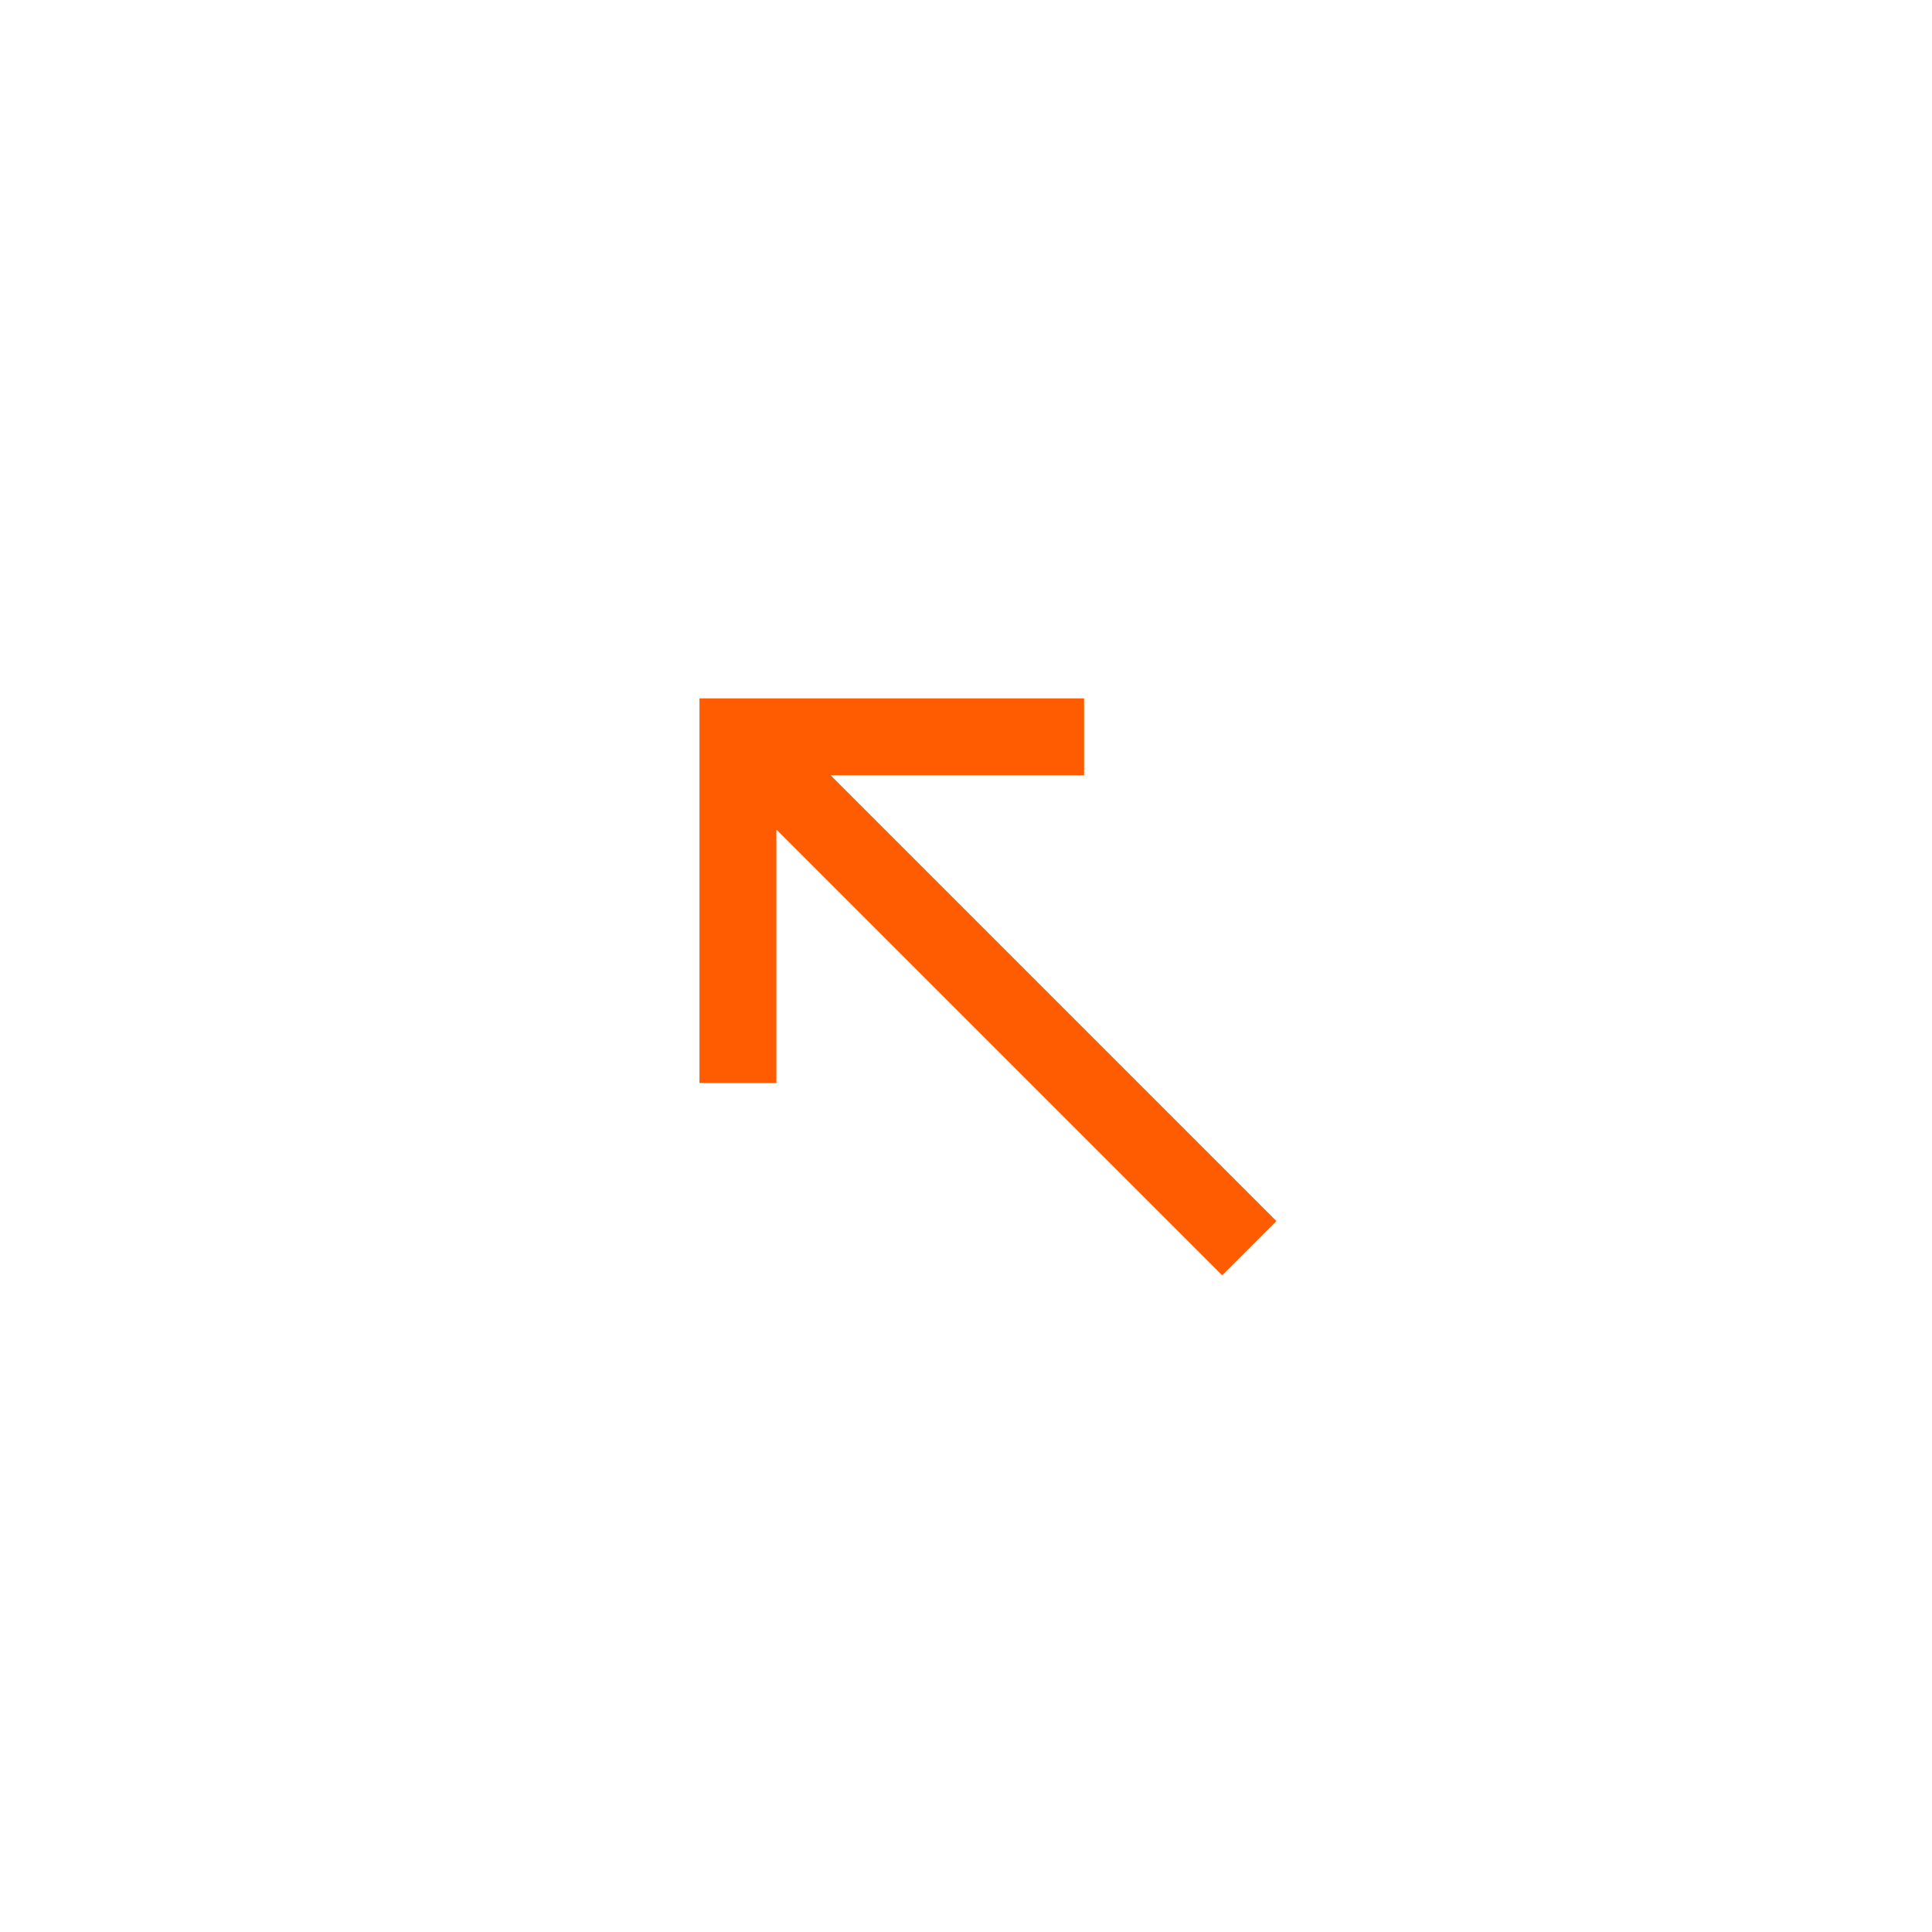 <svg width="301" height="301" viewBox="0 0 301 301" fill="none" xmlns="http://www.w3.org/2000/svg">
<path d="M108.975 168.727L120.959 168.727L120.959 129.238L190.408 198.687L198.857 190.239L129.408 120.789L168.896 120.789L168.896 108.805L108.975 108.805L108.975 168.727Z" fill="#FF5C01"/>
</svg>
